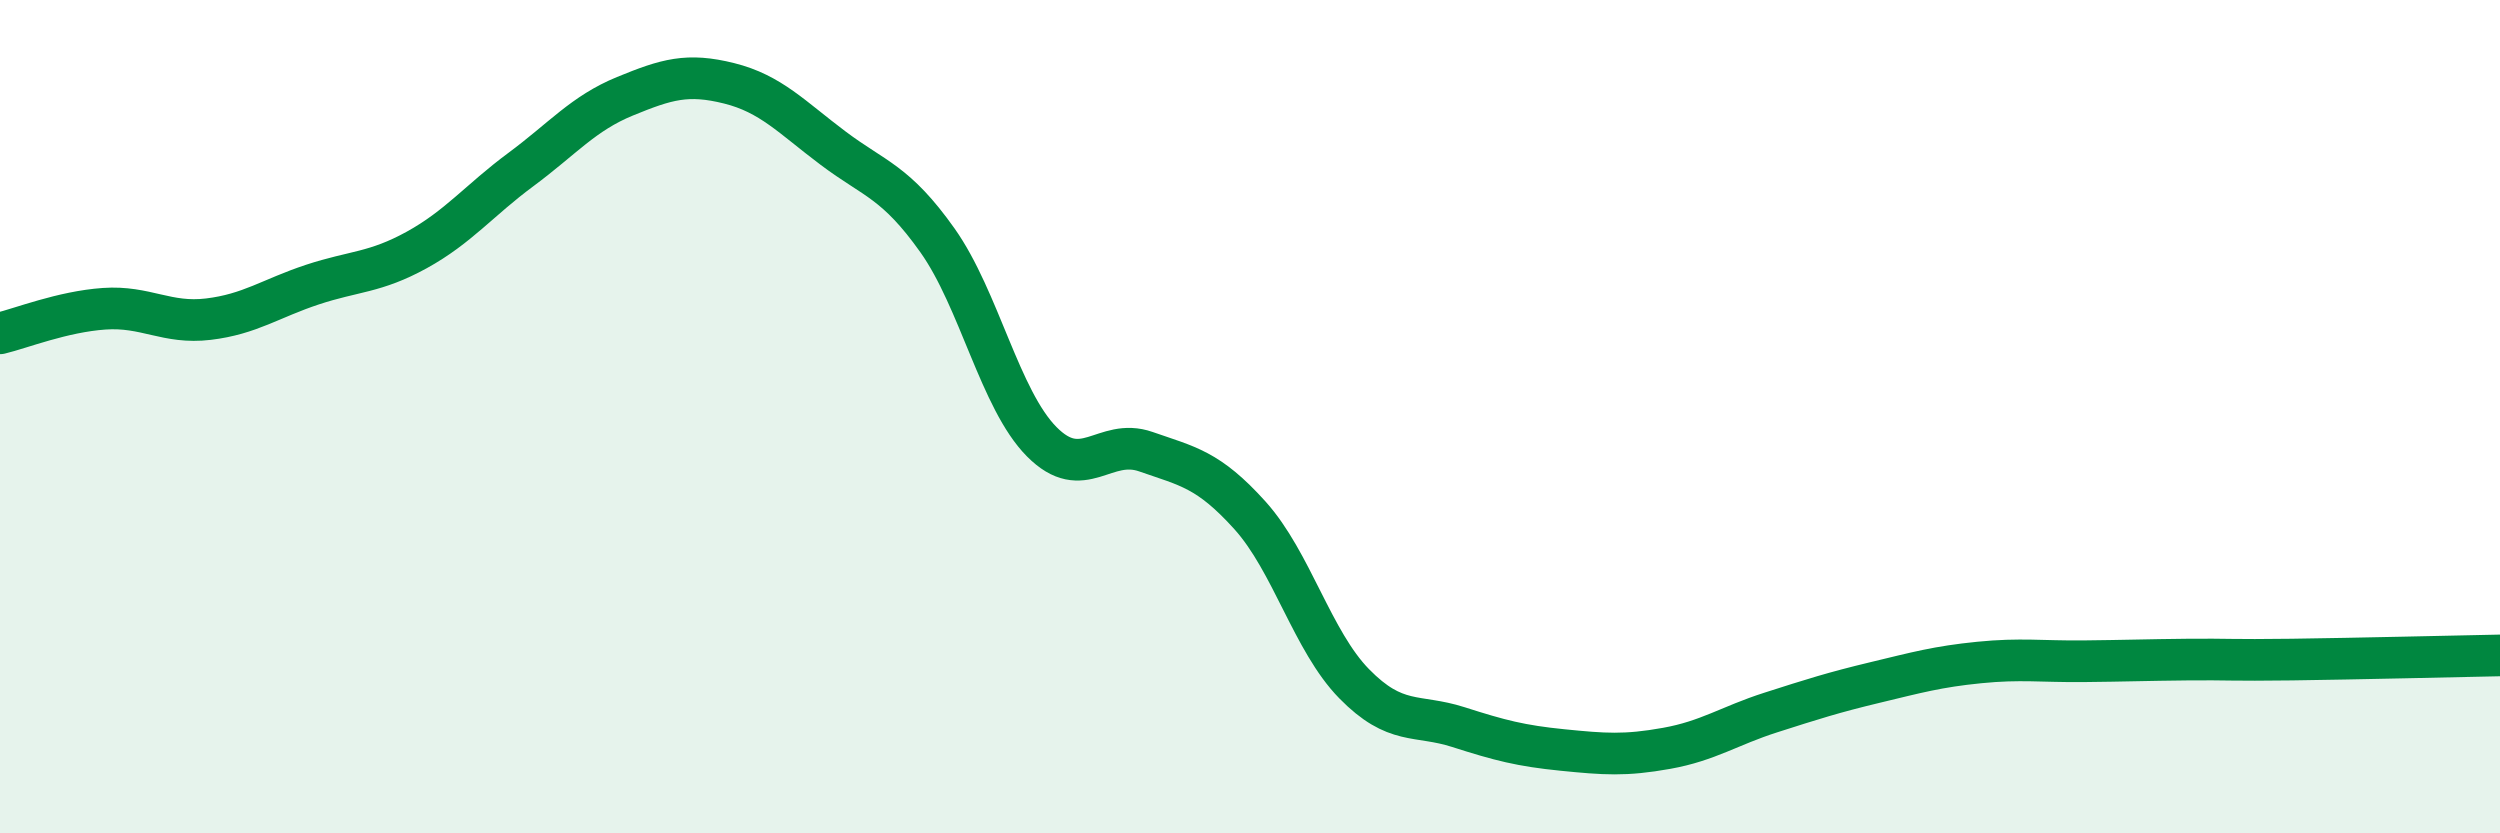 
    <svg width="60" height="20" viewBox="0 0 60 20" xmlns="http://www.w3.org/2000/svg">
      <path
        d="M 0,8 C 0.5,7.88 1.5,7.48 2.5,7.41 C 3.5,7.34 4,7.78 5,7.66 C 6,7.54 6.5,7.16 7.5,6.83 C 8.5,6.5 9,6.55 10,6 C 11,5.45 11.5,4.81 12.5,4.07 C 13.5,3.33 14,2.72 15,2.31 C 16,1.9 16.5,1.75 17.5,2 C 18.5,2.25 19,2.81 20,3.56 C 21,4.31 21.5,4.36 22.5,5.77 C 23.5,7.18 24,9.59 25,10.6 C 26,11.61 26.5,10.49 27.5,10.84 C 28.5,11.19 29,11.26 30,12.37 C 31,13.48 31.5,15.39 32.5,16.41 C 33.5,17.43 34,17.13 35,17.45 C 36,17.77 36.5,17.9 37.5,18 C 38.5,18.1 39,18.14 40,17.96 C 41,17.78 41.5,17.42 42.5,17.1 C 43.5,16.78 44,16.62 45,16.38 C 46,16.14 46.5,16 47.5,15.9 C 48.5,15.8 49,15.88 50,15.87 C 51,15.86 51.5,15.84 52.5,15.83 C 53.5,15.82 53.5,15.85 55,15.83 C 56.5,15.81 59,15.75 60,15.73L60 20L0 20Z"
        fill="#008740"
        opacity="0.1"
        stroke-linecap="round"
        stroke-linejoin="round"
      />
      <path
        d="M 0,8 C 0.5,7.88 1.5,7.48 2.5,7.41 C 3.5,7.34 4,7.78 5,7.66 C 6,7.54 6.5,7.16 7.5,6.83 C 8.5,6.5 9,6.55 10,6 C 11,5.45 11.5,4.81 12.5,4.07 C 13.5,3.33 14,2.72 15,2.31 C 16,1.9 16.5,1.75 17.5,2 C 18.5,2.25 19,2.81 20,3.56 C 21,4.31 21.5,4.36 22.5,5.77 C 23.5,7.18 24,9.59 25,10.6 C 26,11.61 26.5,10.49 27.5,10.84 C 28.5,11.19 29,11.26 30,12.37 C 31,13.48 31.5,15.39 32.5,16.41 C 33.5,17.43 34,17.13 35,17.45 C 36,17.77 36.5,17.9 37.5,18 C 38.5,18.1 39,18.14 40,17.96 C 41,17.78 41.5,17.42 42.5,17.1 C 43.5,16.78 44,16.62 45,16.38 C 46,16.14 46.5,16 47.5,15.9 C 48.5,15.8 49,15.88 50,15.87 C 51,15.86 51.5,15.84 52.5,15.83 C 53.5,15.82 53.5,15.85 55,15.83 C 56.5,15.81 59,15.75 60,15.73"
        stroke="#008740"
        stroke-width="1"
        fill="none"
        stroke-linecap="round"
        stroke-linejoin="round"
      />
    </svg>
  